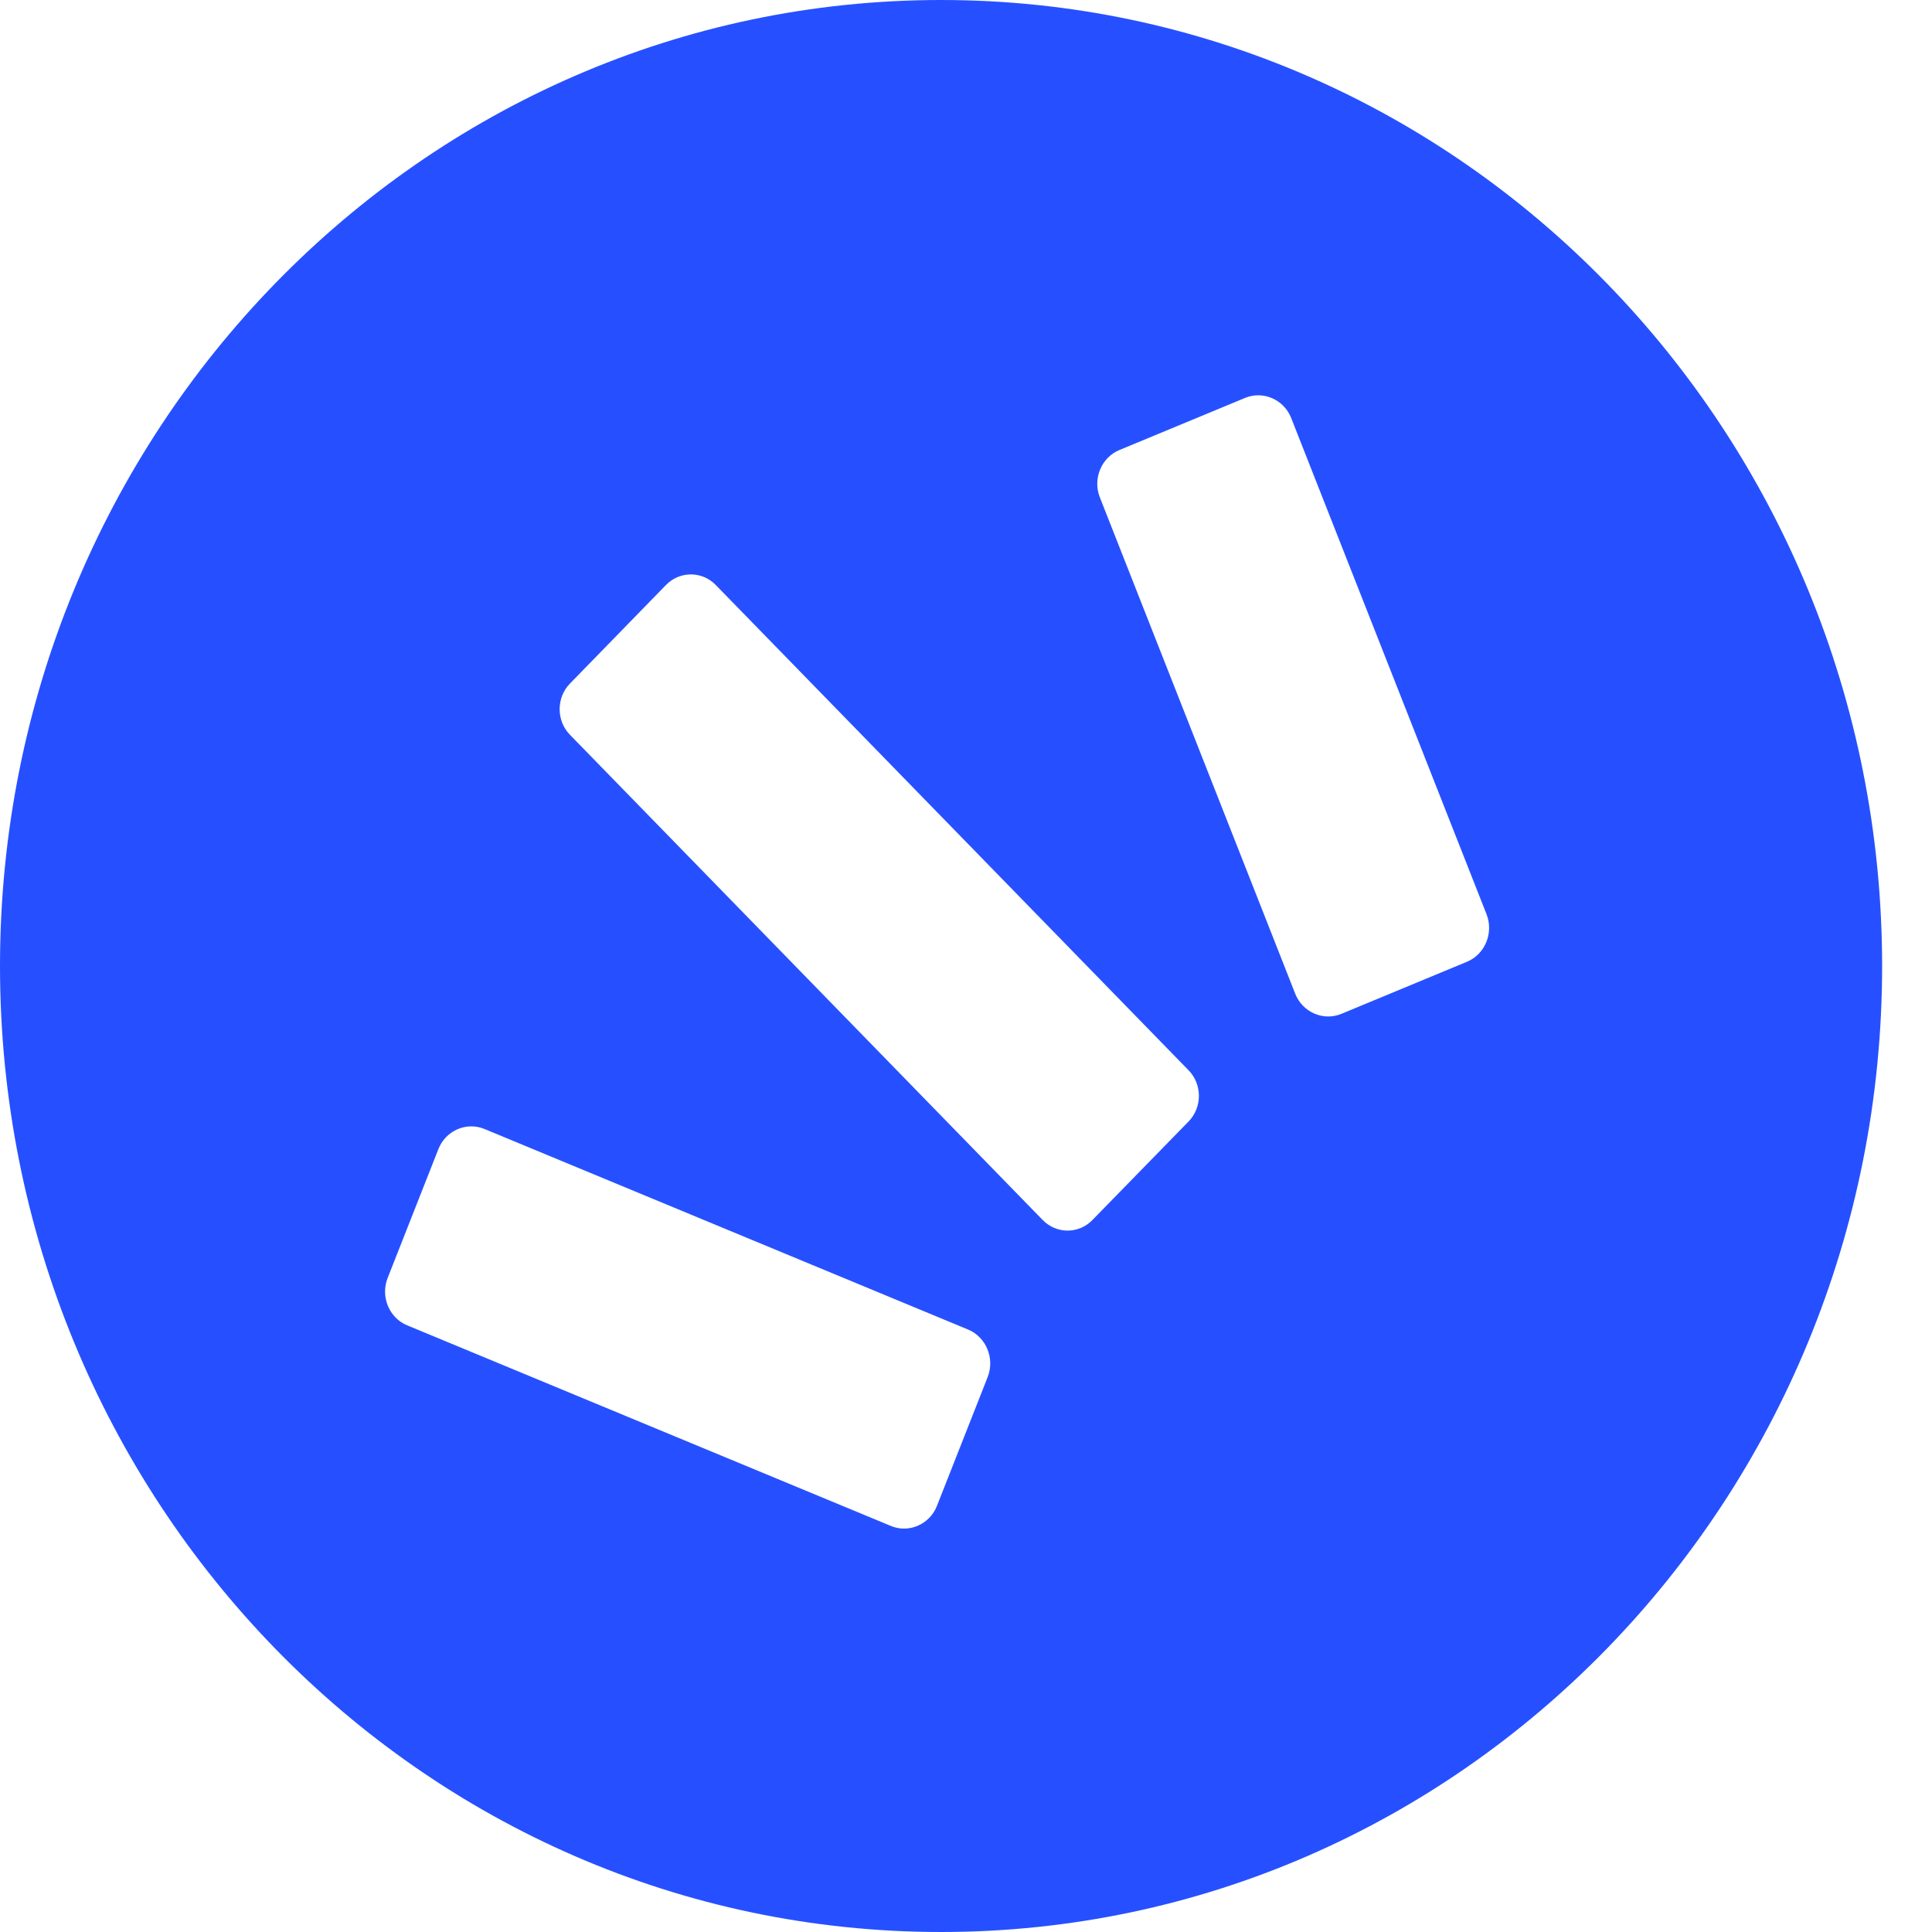 <svg width="22" height="22" viewBox="0 0 22 22" fill="none" xmlns="http://www.w3.org/2000/svg">
<path fill-rule="evenodd" clip-rule="evenodd" d="M16.704 10.952L15.274 11.545C15.069 11.63 14.832 11.527 14.749 11.316L12.524 5.663C12.441 5.452 12.541 5.209 12.748 5.124L14.178 4.531C14.383 4.446 14.62 4.549 14.703 4.76L16.928 10.412C17.01 10.623 16.911 10.867 16.704 10.952ZM13.535 12.77L12.439 13.893C12.284 14.053 12.03 14.053 11.874 13.893L6.489 8.366C6.334 8.206 6.334 7.945 6.489 7.785L7.584 6.661C7.74 6.501 7.995 6.501 8.15 6.661L13.535 12.188C13.691 12.348 13.691 12.61 13.535 12.77ZM11.247 15.68L10.669 17.148C10.586 17.359 10.349 17.462 10.144 17.376L4.637 15.092C4.431 15.007 4.331 14.765 4.414 14.553L4.992 13.085C5.075 12.874 5.311 12.771 5.517 12.856L11.024 15.14C11.229 15.225 11.33 15.468 11.247 15.68ZM10.716 0C4.798 0 0 4.925 0 11C0 17.075 4.798 22 10.716 22C16.634 22 21.432 17.075 21.432 11C21.432 4.925 16.634 0 10.716 0Z" fill="#2650FF"/>
</svg>

